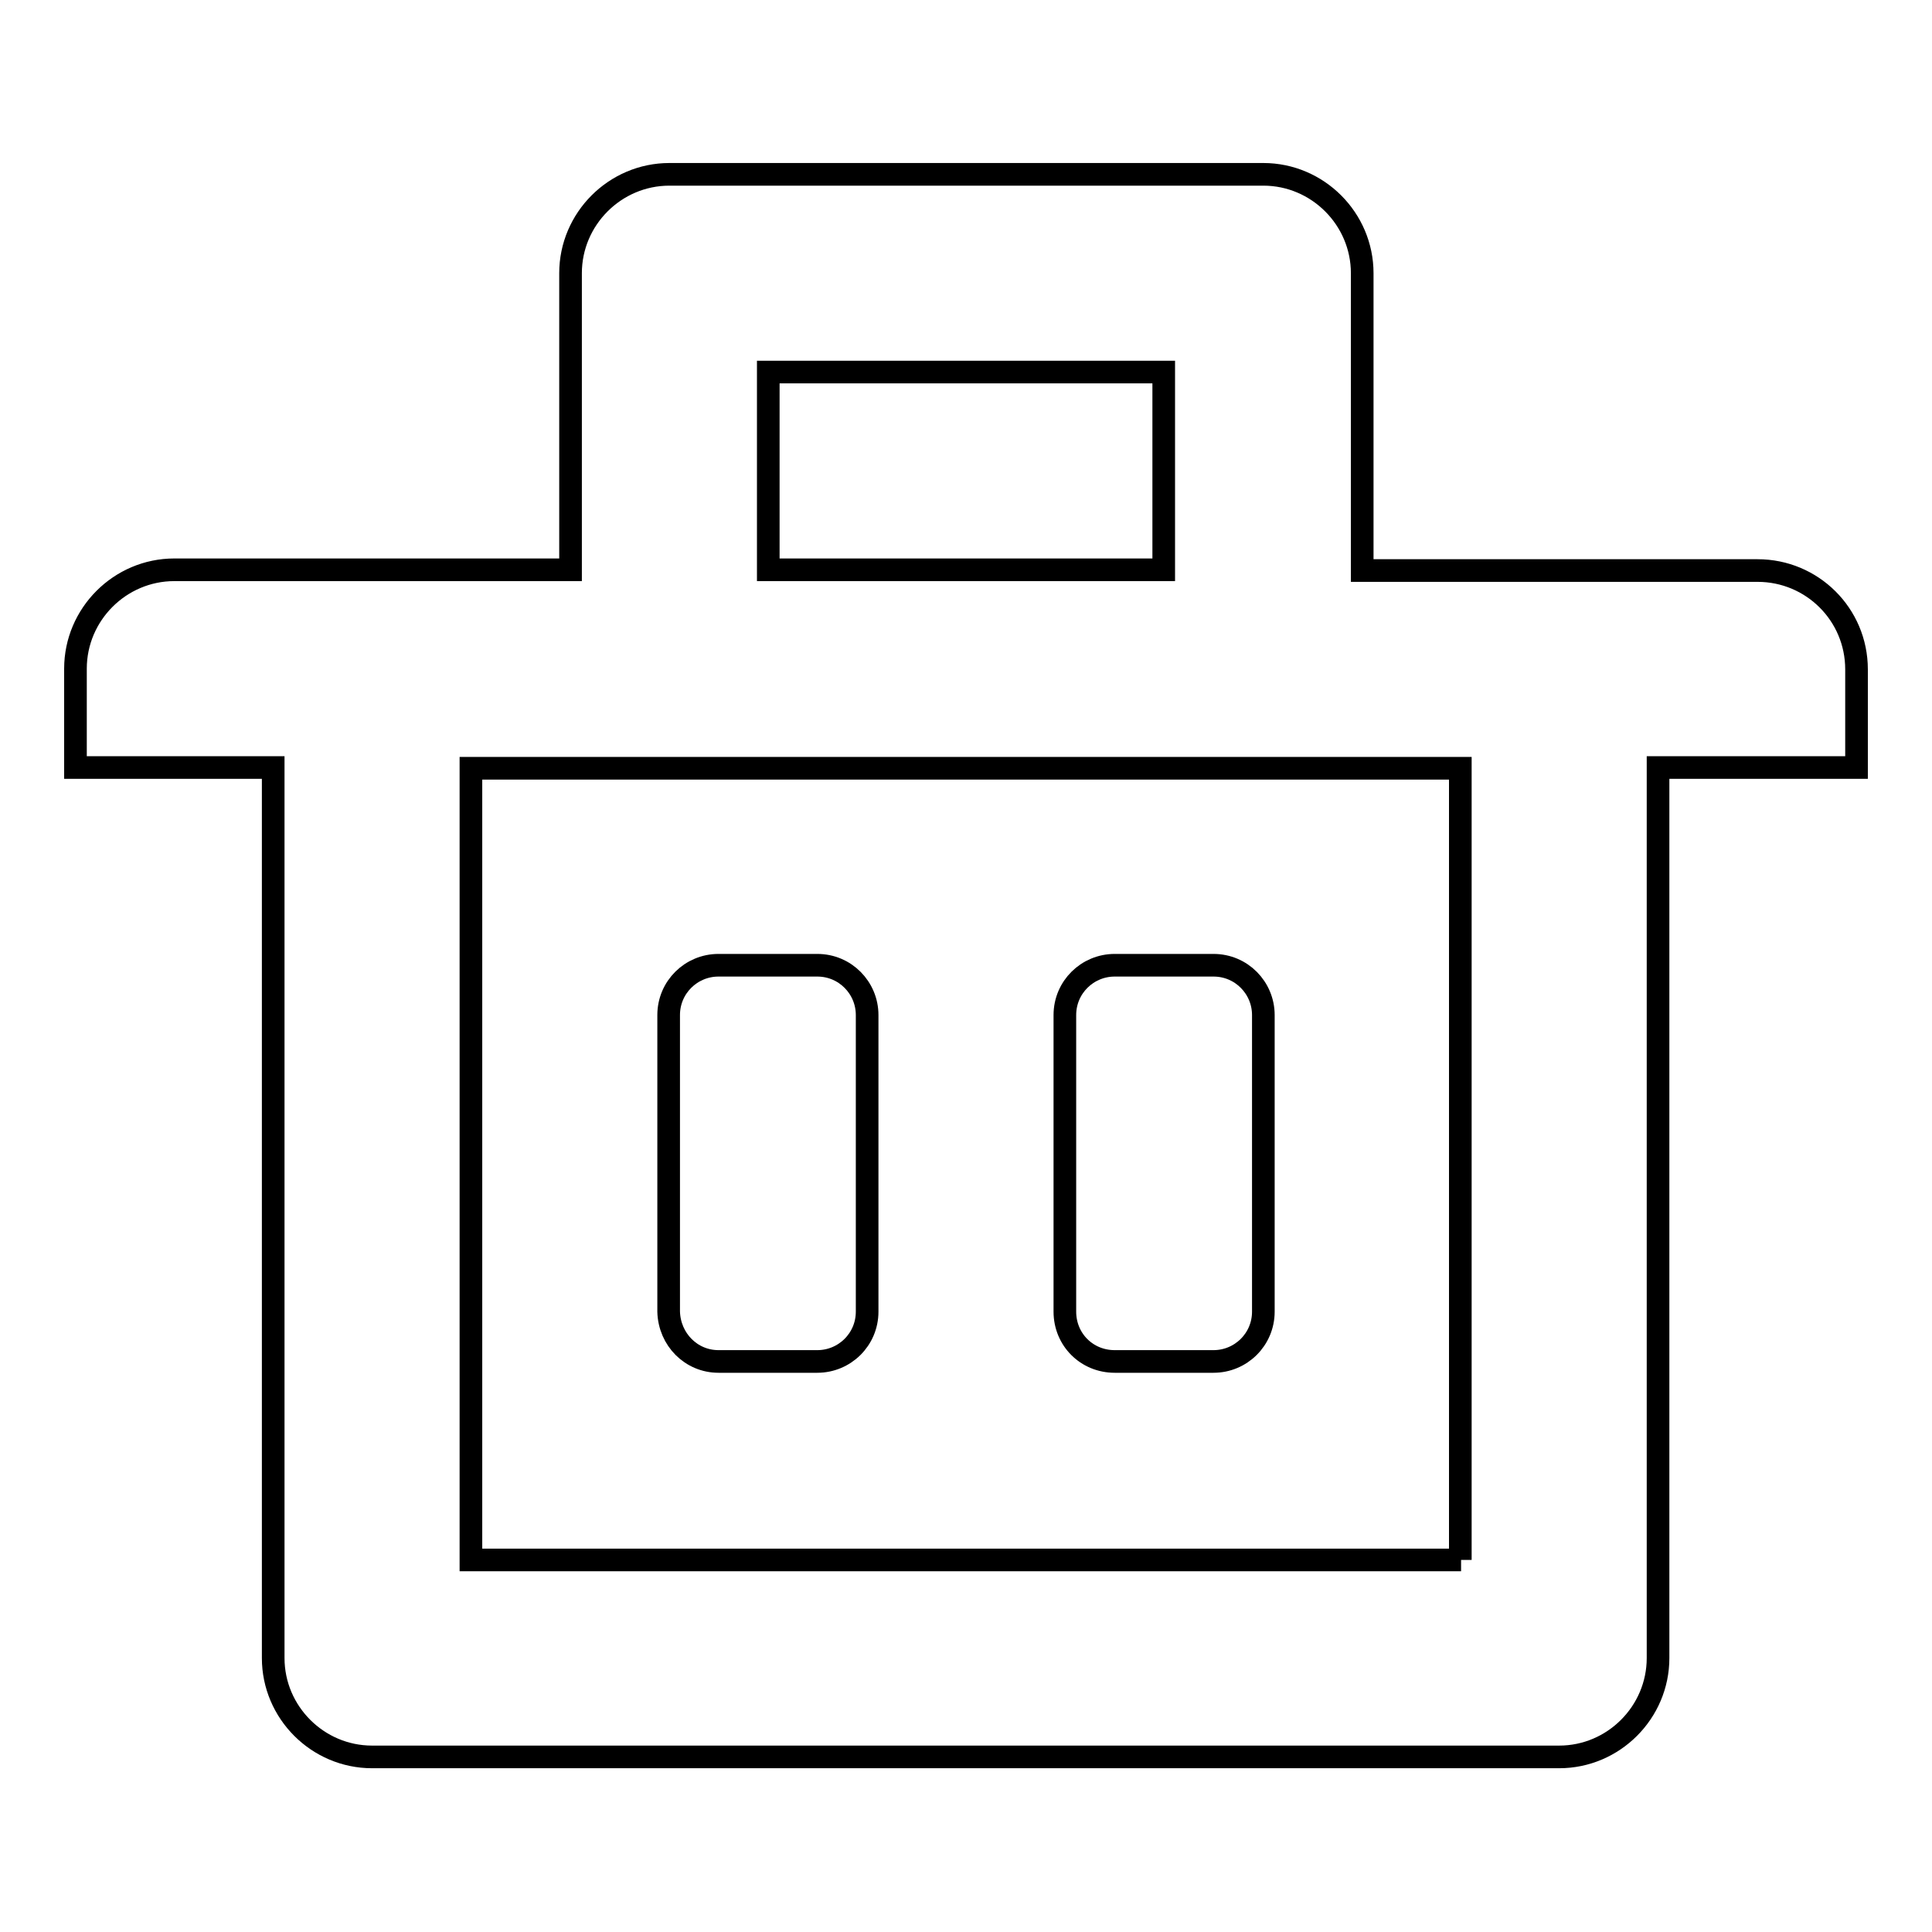 <?xml version="1.0" encoding="utf-8"?>
<!-- Svg Vector Icons : http://www.onlinewebfonts.com/icon -->
<!DOCTYPE svg PUBLIC "-//W3C//DTD SVG 1.1//EN" "http://www.w3.org/Graphics/SVG/1.1/DTD/svg11.dtd">
<svg version="1.1" xmlns="http://www.w3.org/2000/svg" xmlns:xlink="http://www.w3.org/1999/xlink" x="0px" y="0px" viewBox="0 0 256 256" enable-background="new 0 0 256 256" xml:space="preserve">
<g> <path stroke-width="3" fill-opacity="0" stroke="#000000"  d="M232.9,75.6h-52.4V36.2c0-7.2-5.9-13.1-13.1-13.1l0,0H88.7c-7.2,0-13.1,5.9-13.1,13.1v39.3H23.1 c-7.2,0-13.1,5.9-13.1,13.1v13.1h26.2v118c0,7.2,5.9,13.1,13.1,13.1l0,0h157.3c7.2,0,13.1-5.9,13.1-13.1l0,0v-118H246V88.7 C246,81.4,240.1,75.6,232.9,75.6L232.9,75.6L232.9,75.6z M101.8,49.3h52.4v26.2h-52.4V49.3z M193.6,206.7H62.4V101.8h131.1V206.7z" /> <path stroke-width="3" fill-opacity="0" stroke="#000000"  d="M95.2,180.4h13.1c3.6,0,6.6-2.9,6.6-6.6l0,0v-39.3c0-3.6-2.9-6.6-6.6-6.6l0,0H95.2c-3.6,0-6.6,2.9-6.6,6.6 l0,0v39.3C88.7,177.5,91.6,180.4,95.2,180.4L95.2,180.4z M147.7,180.4h13.1c3.6,0,6.6-2.9,6.6-6.6l0,0v-39.3c0-3.6-2.9-6.6-6.6-6.6 l0,0h-13.1c-3.6,0-6.6,2.9-6.6,6.6l0,0v39.3C141.1,177.5,144,180.4,147.7,180.4L147.7,180.4z"/></g>
</svg>